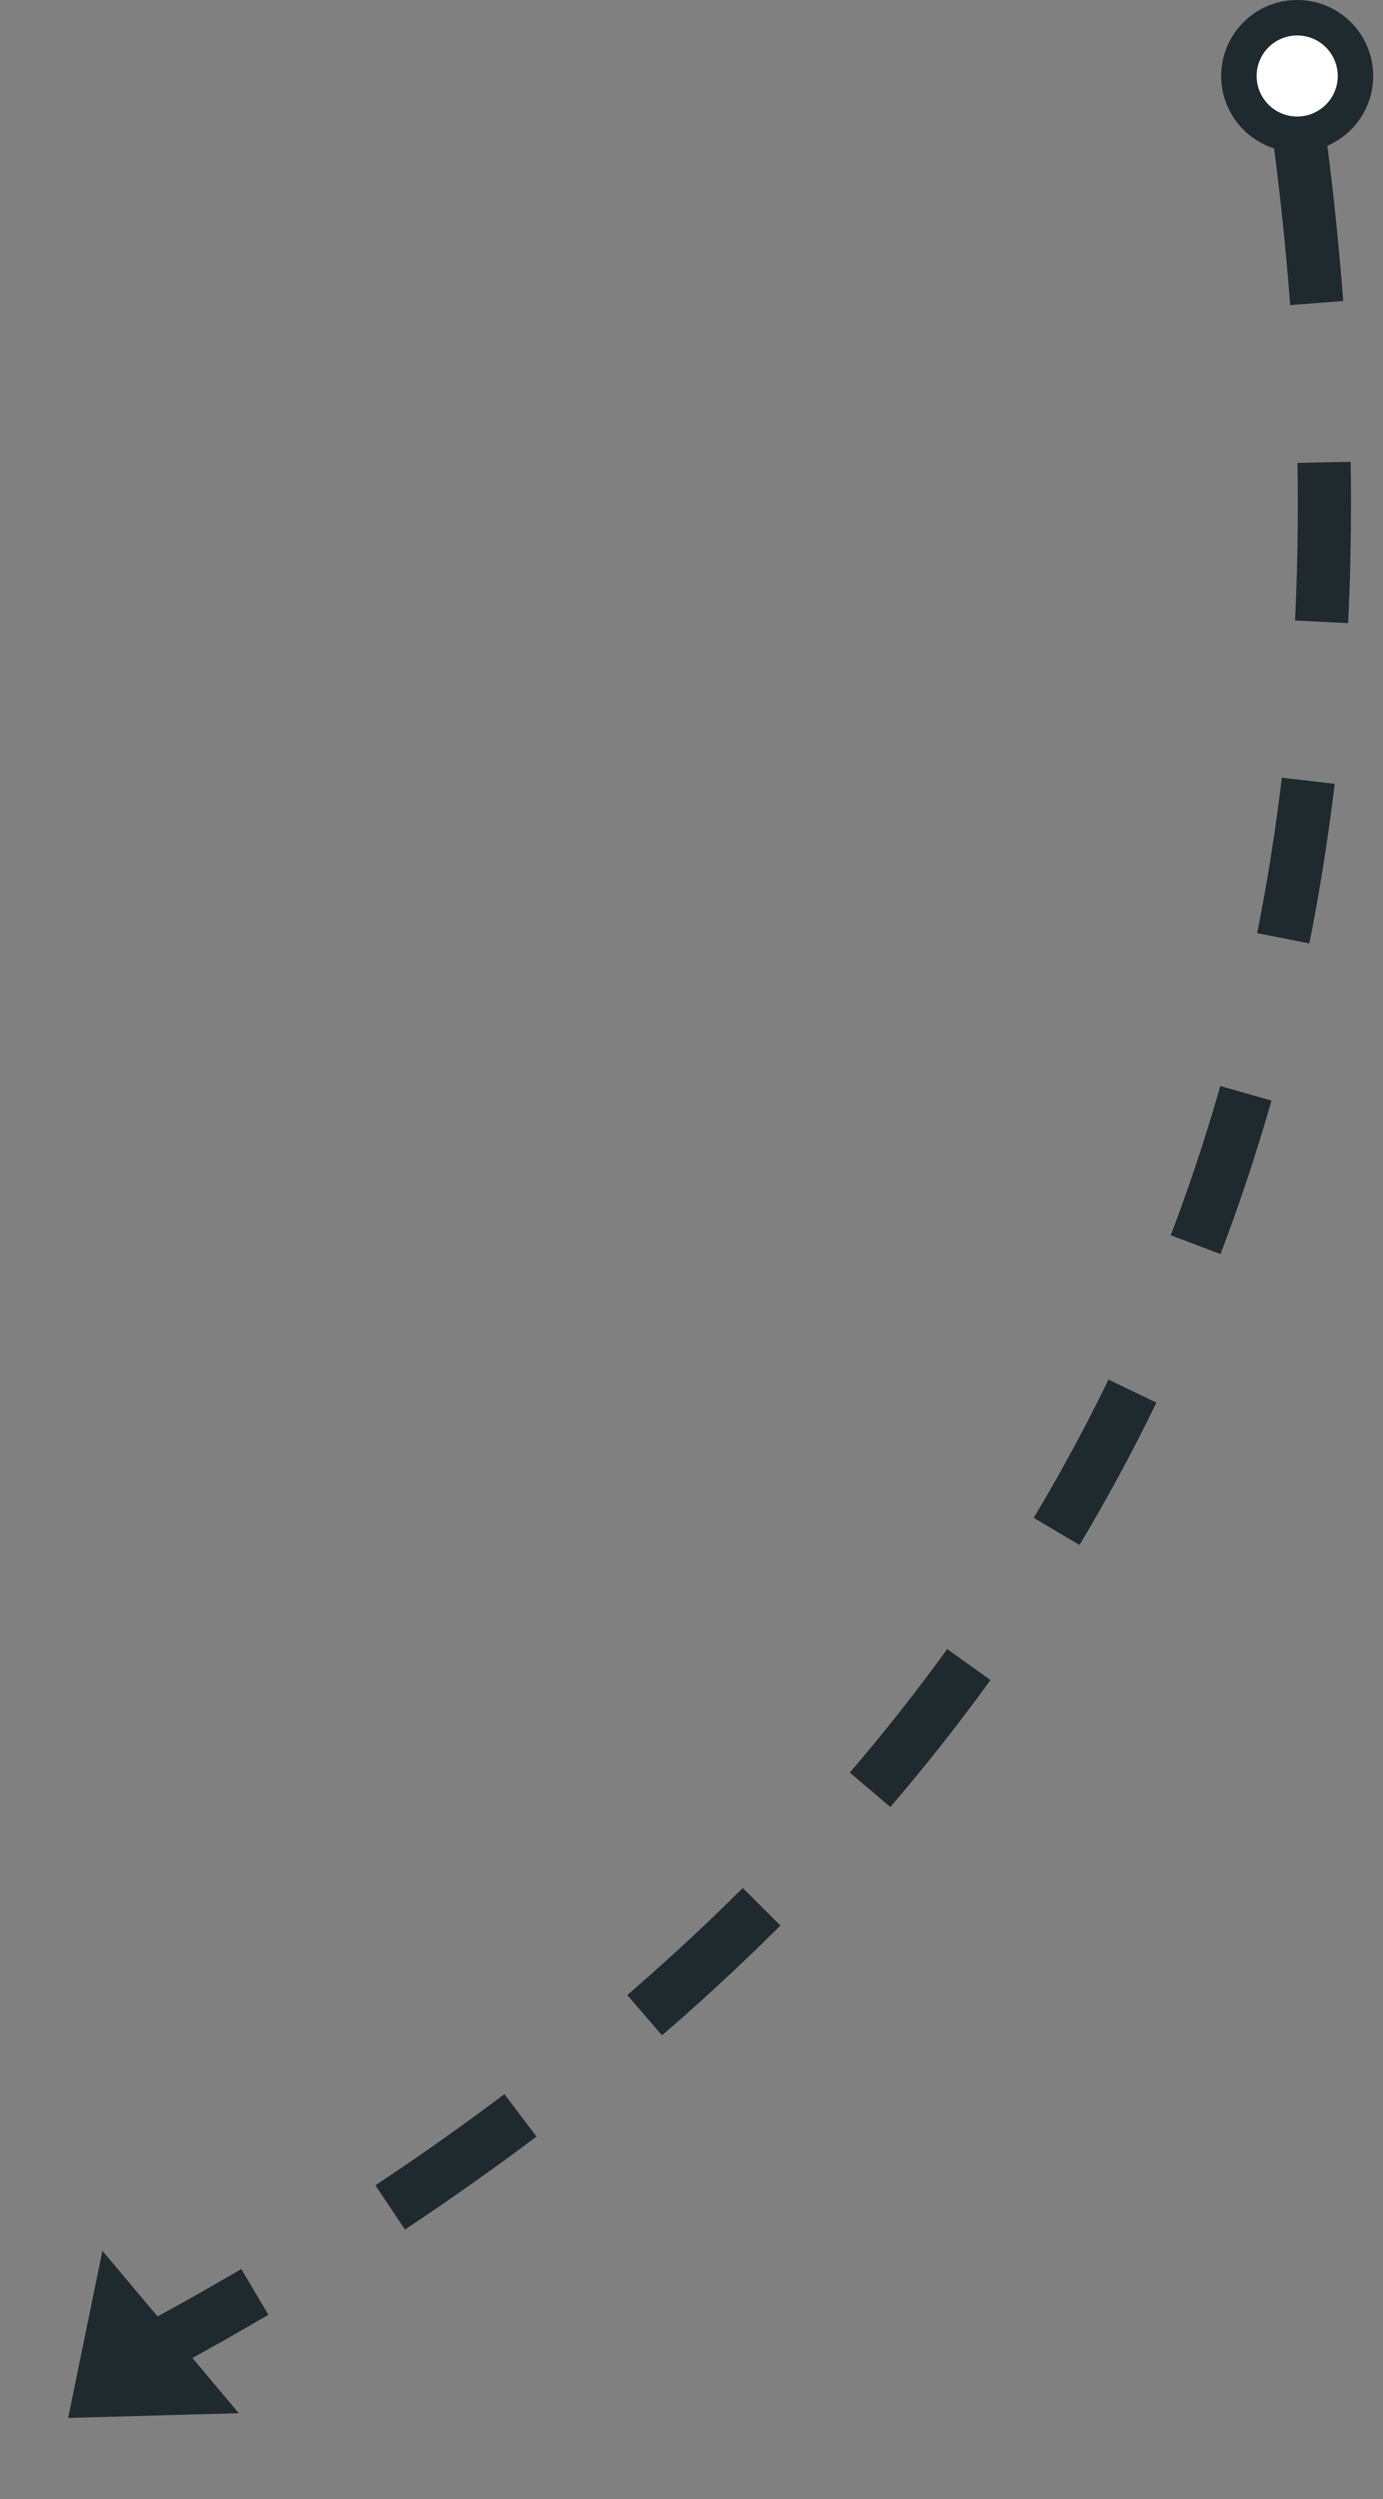 <svg width="78" height="141" viewBox="0 0 78 141" xmlns="http://www.w3.org/2000/svg">
    <rect x="0" y="0" width="78" height="141" fill="#808080" stroke="none"/>
    <g transform="matrix(-1 0 0 1 77.447 0)" fill="none" fill-rule="evenodd">
        <path d="M4.106 8.146c-7.281 56.315 14.786 98.045 66.201 125.19" stroke="#1E2A2E" stroke-width="3" stroke-dasharray="9"/>
        <circle stroke="#1E2A2E" stroke-width="2" fill="#FFF" cx="4.287" cy="4.287" r="3.287"/>
        <path fill="#1E2A2E" d="m63.98 136.152 7.69-9.163 1.933 9.43z"/>
    </g>
</svg>
